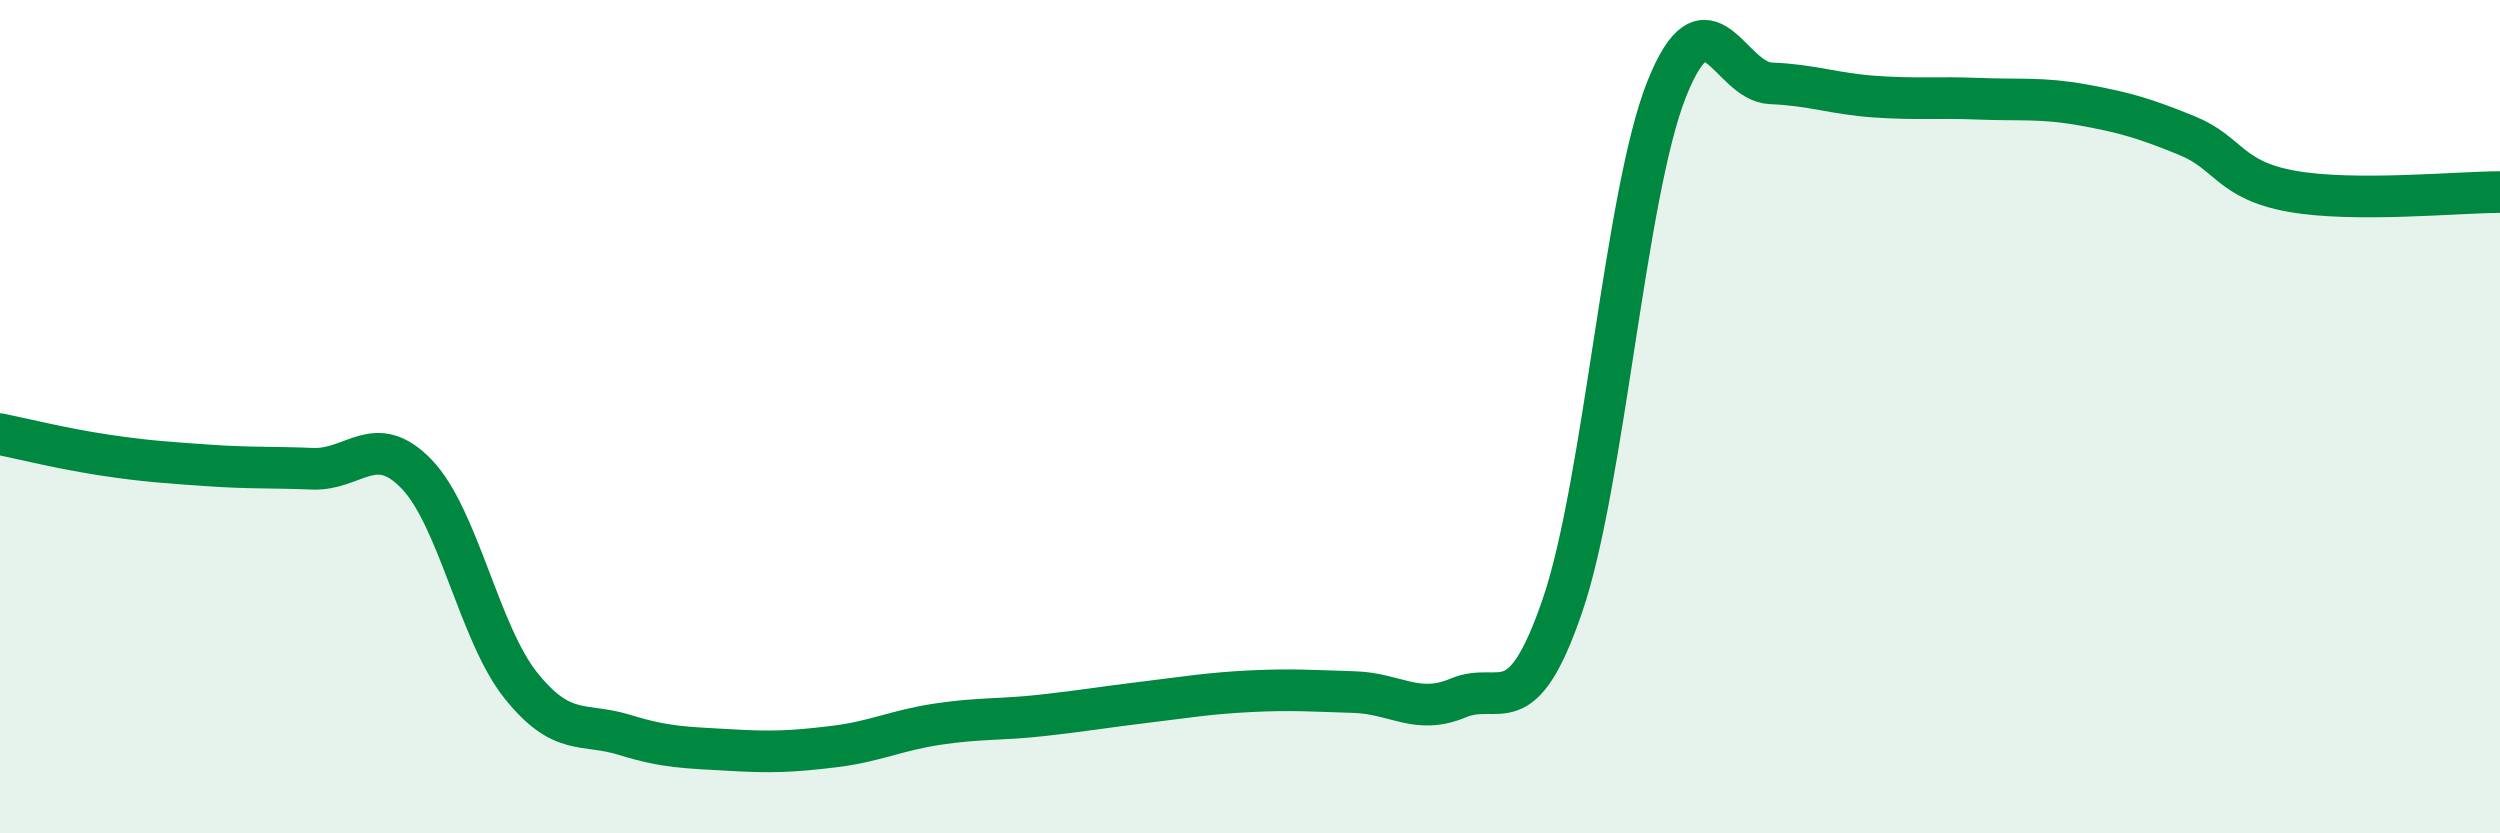 
    <svg width="60" height="20" viewBox="0 0 60 20" xmlns="http://www.w3.org/2000/svg">
      <path
        d="M 0,10.42 C 0.5,10.52 1.5,10.77 2.5,10.92 C 3.5,11.07 4,11.1 5,11.17 C 6,11.24 6.5,11.21 7.5,11.25 C 8.5,11.29 9,10.34 10,11.38 C 11,12.42 11.5,15.2 12.5,16.45 C 13.5,17.7 14,17.33 15,17.64 C 16,17.95 16.5,17.94 17.5,18 C 18.5,18.06 19,18.04 20,17.92 C 21,17.8 21.5,17.53 22.5,17.38 C 23.5,17.23 24,17.28 25,17.17 C 26,17.06 26.5,16.97 27.5,16.85 C 28.5,16.73 29,16.64 30,16.59 C 31,16.54 31.5,16.58 32.5,16.61 C 33.5,16.64 34,17.17 35,16.75 C 36,16.33 36.5,17.45 37.5,14.53 C 38.5,11.61 39,4.65 40,2.14 C 41,-0.37 41.5,1.96 42.5,2 C 43.5,2.04 44,2.25 45,2.32 C 46,2.39 46.5,2.33 47.5,2.37 C 48.5,2.41 49,2.34 50,2.52 C 51,2.7 51.5,2.85 52.5,3.26 C 53.5,3.67 53.5,4.32 55,4.59 C 56.5,4.86 59,4.61 60,4.61L60 20L0 20Z"
        fill="#008740"
        opacity="0.1"
        stroke-linecap="round"
        stroke-linejoin="round"
      />
      <path
        d="M 0,10.42 C 0.5,10.52 1.5,10.77 2.5,10.92 C 3.5,11.07 4,11.1 5,11.17 C 6,11.24 6.5,11.21 7.5,11.25 C 8.5,11.29 9,10.34 10,11.38 C 11,12.42 11.5,15.2 12.5,16.45 C 13.5,17.7 14,17.33 15,17.64 C 16,17.95 16.5,17.94 17.5,18 C 18.5,18.06 19,18.04 20,17.92 C 21,17.8 21.5,17.53 22.5,17.38 C 23.5,17.23 24,17.28 25,17.17 C 26,17.06 26.5,16.97 27.5,16.85 C 28.5,16.73 29,16.64 30,16.59 C 31,16.54 31.5,16.58 32.5,16.61 C 33.5,16.64 34,17.17 35,16.75 C 36,16.33 36.5,17.45 37.5,14.53 C 38.5,11.61 39,4.65 40,2.14 C 41,-0.37 41.5,1.96 42.5,2 C 43.5,2.04 44,2.25 45,2.32 C 46,2.39 46.5,2.33 47.5,2.37 C 48.5,2.41 49,2.34 50,2.52 C 51,2.7 51.5,2.85 52.5,3.26 C 53.5,3.67 53.5,4.32 55,4.59 C 56.5,4.86 59,4.61 60,4.61"
        stroke="#008740"
        stroke-width="1"
        fill="none"
        stroke-linecap="round"
        stroke-linejoin="round"
      />
    </svg>
  